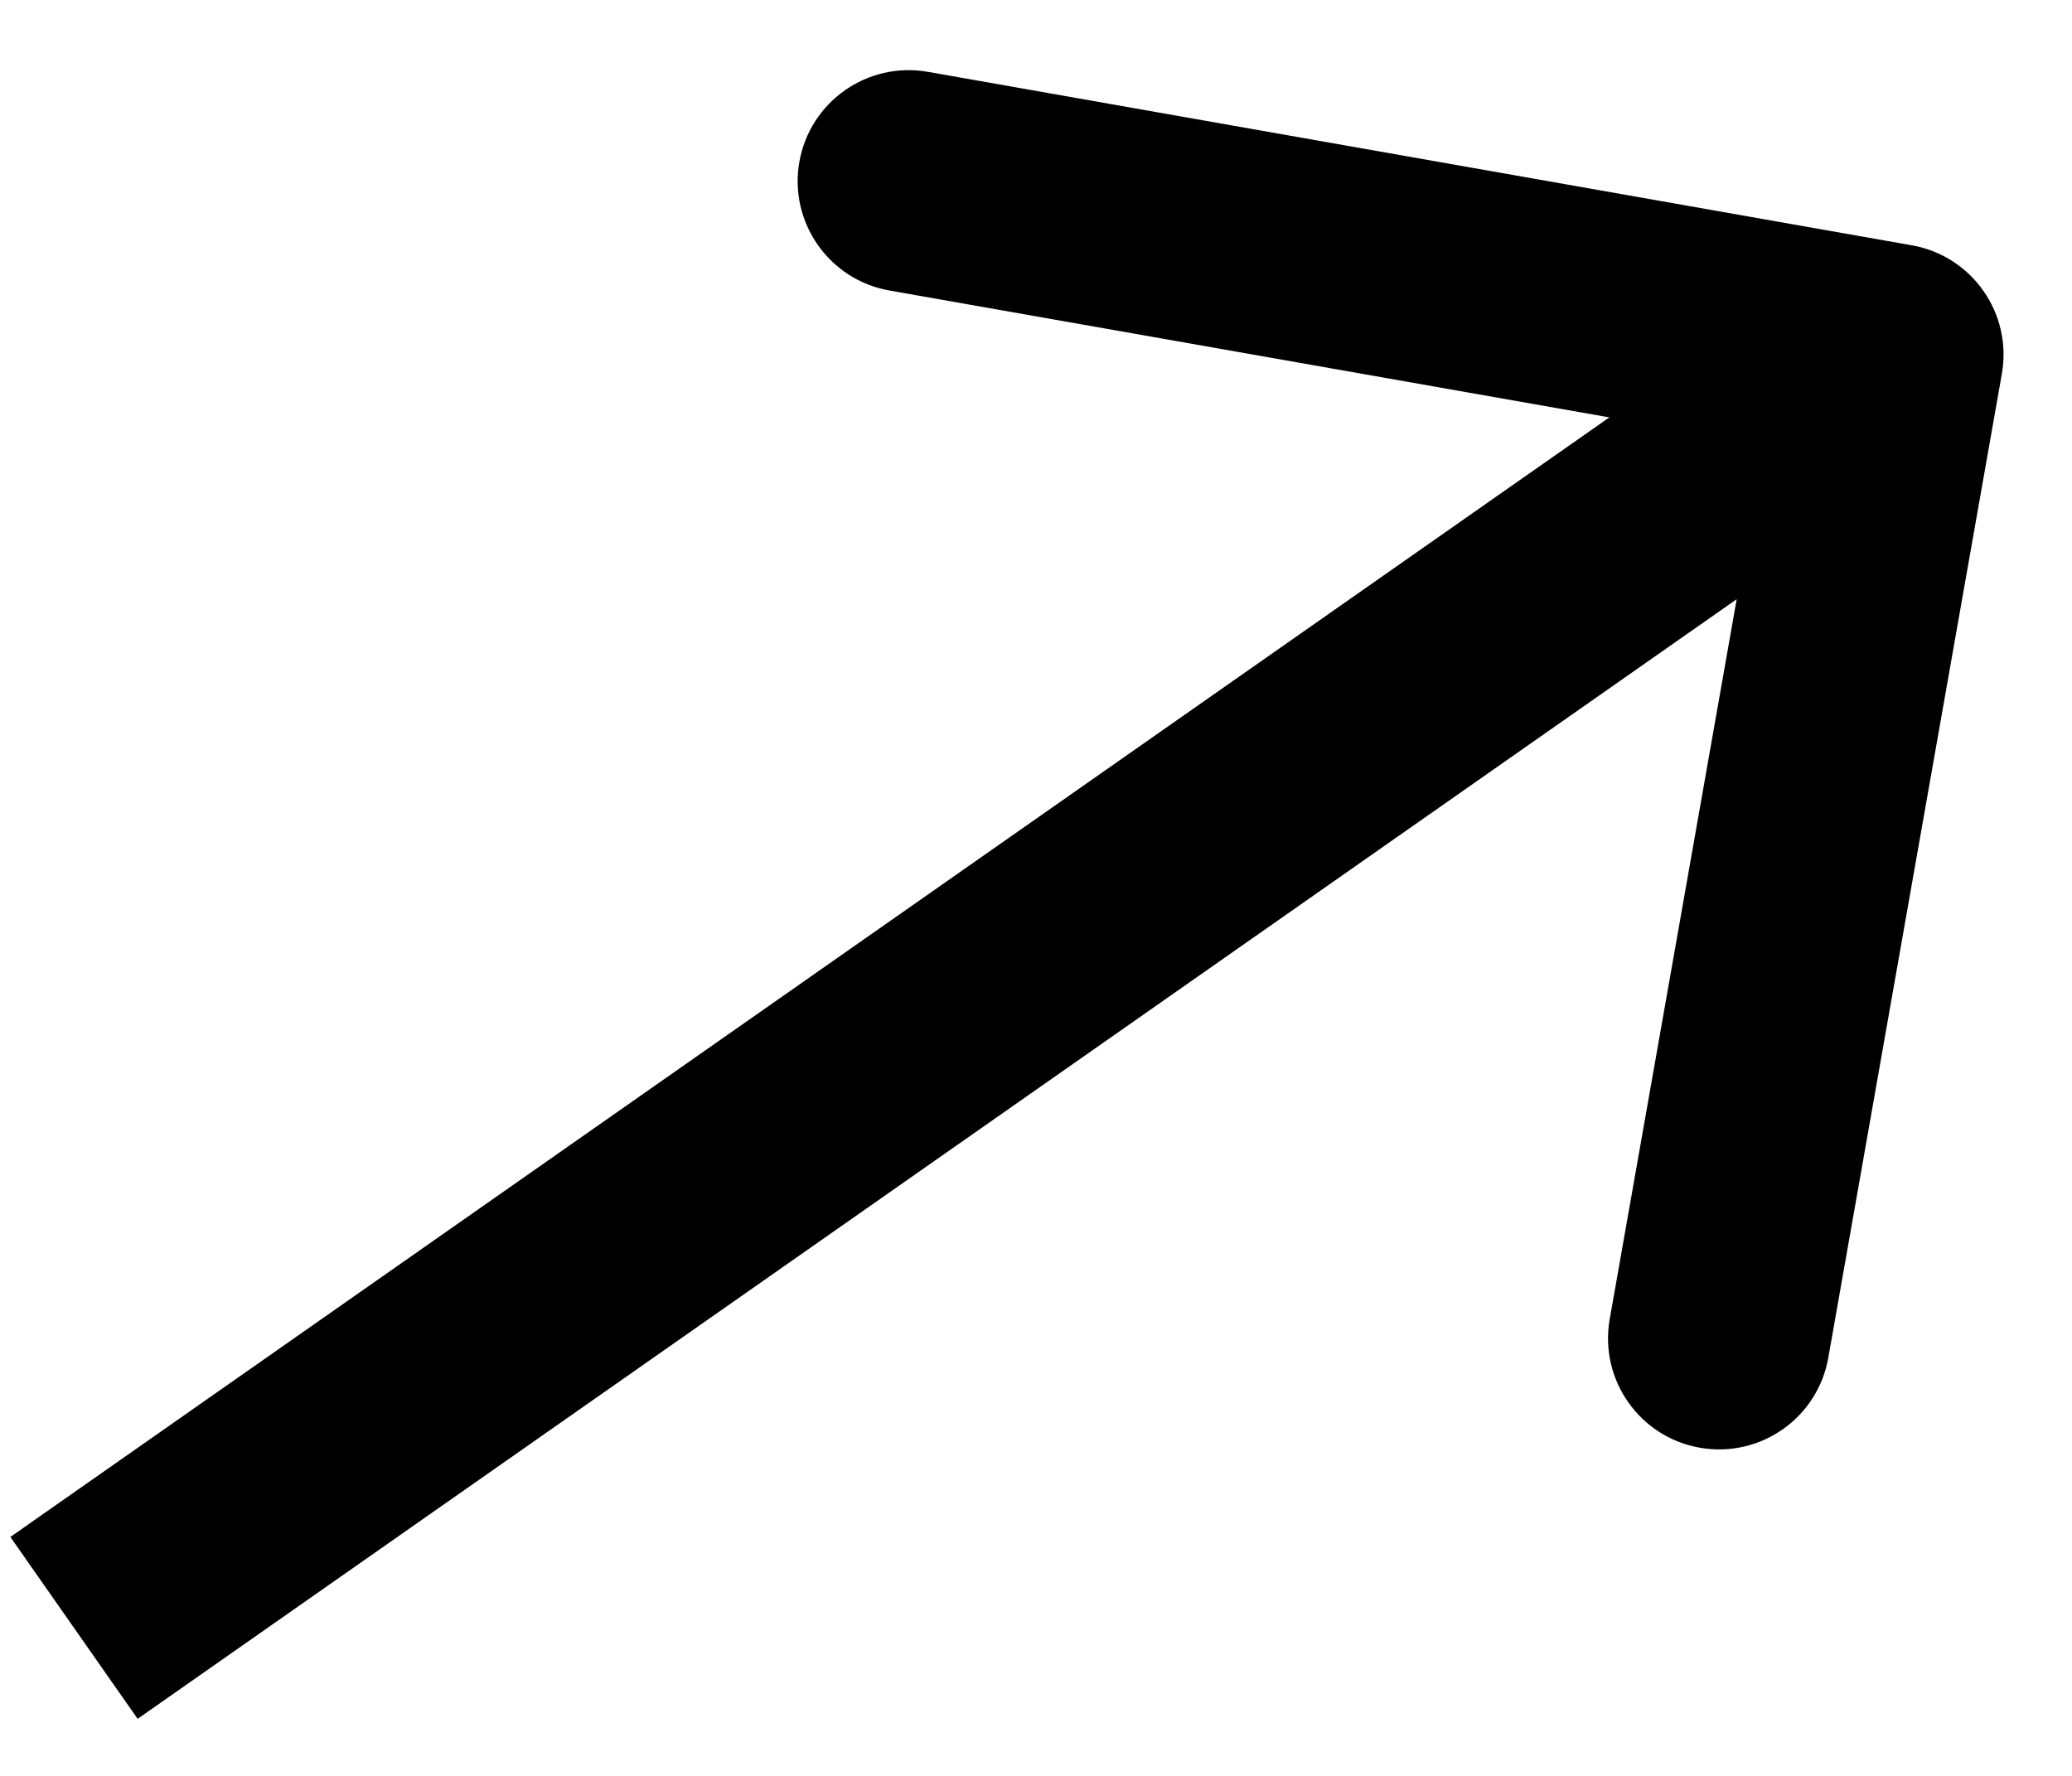 <?xml version="1.0" encoding="UTF-8"?> <svg xmlns="http://www.w3.org/2000/svg" width="28" height="24" viewBox="0 0 28 24" fill="none"> <path d="M27.052 5.053C27.196 4.237 26.651 3.459 25.835 3.315L12.54 0.971C11.724 0.827 10.946 1.372 10.802 2.188C10.659 3.004 11.203 3.782 12.019 3.926L23.837 6.009L21.753 17.827C21.609 18.643 22.154 19.421 22.97 19.565C23.786 19.709 24.564 19.164 24.707 18.348L27.052 5.053ZM1.86 23.229L26.435 6.021L24.714 3.564L0.14 20.771L1.86 23.229Z" fill="black"></path> </svg> 